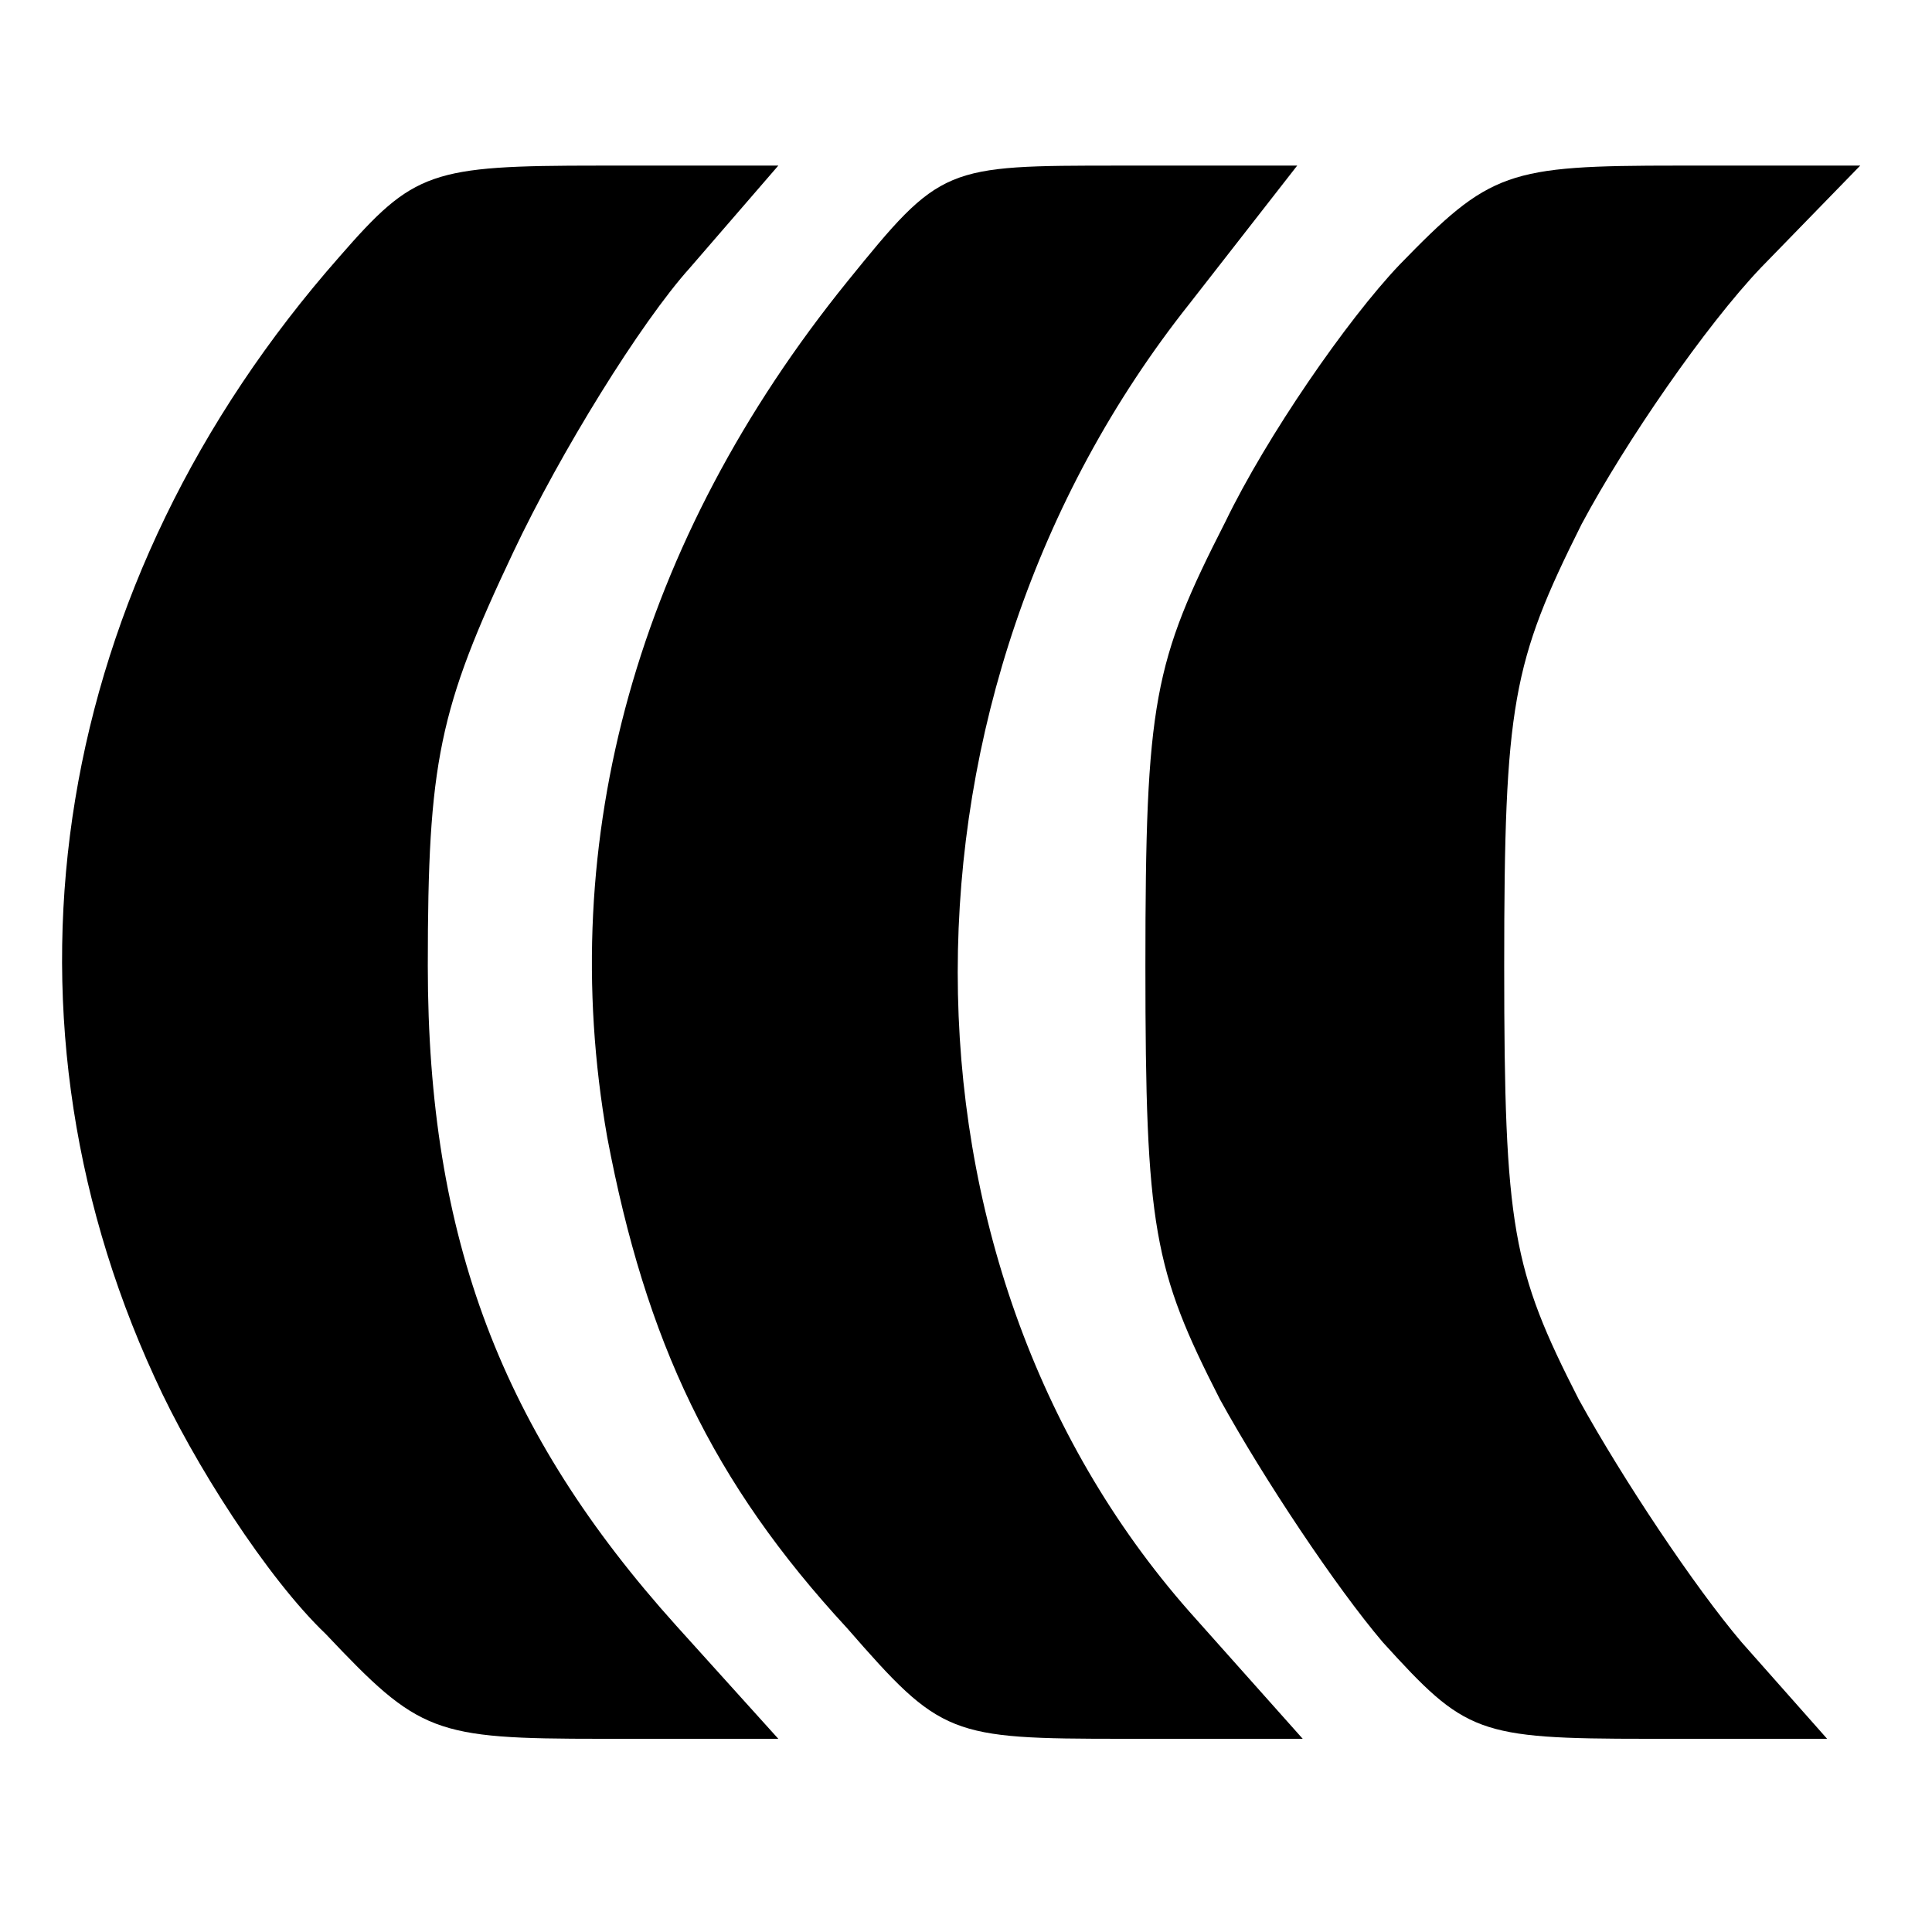 <?xml version="1.0" standalone="no"?>
<!DOCTYPE svg PUBLIC "-//W3C//DTD SVG 20010904//EN"
 "http://www.w3.org/TR/2001/REC-SVG-20010904/DTD/svg10.dtd">
<svg version="1.0" xmlns="http://www.w3.org/2000/svg"
 width="70pt" height="70pt" viewBox="0 0 70 70"
 preserveAspectRatio="xMidYMid meet">
<g transform="translate(0,70) scale(0.1,-0.1)"
fill="#000000" stroke="none">
<path d="M123 607 c-104 -118 -129 -271 -67 -406 14 -31 41 -73 62 -93 34 -36
39 -38 100 -38 l64 0 -37 41 c-63 70 -90 140 -90 239 0 74 4 93 31 150 17 36
46 83 64 103 l32 37 -65 0 c-61 0 -67 -2 -94 -33z"/>
<path d="M307 598 c-76 -94 -106 -202 -87 -310 14 -74 38 -125 87 -178 34 -39
37 -40 100 -40 l65 0 -41 46 c-112 127 -112 333 0 474 l39 50 -64 0 c-64 0
-65 0 -99 -42z"/>
<path d="M507 604 c-19 -20 -48 -62 -63 -93 -26 -51 -29 -65 -29 -161 0 -95 3
-110 27 -157 16 -29 42 -68 59 -88 30 -33 34 -35 96 -35 l65 0 -31 35 c-17 20
-43 59 -59 88 -24 47 -27 62 -27 157 0 95 3 110 28 160 16 30 45 72 65 93 l36
37 -66 0 c-62 0 -68 -2 -101 -36z"/>
</g>
</svg>
